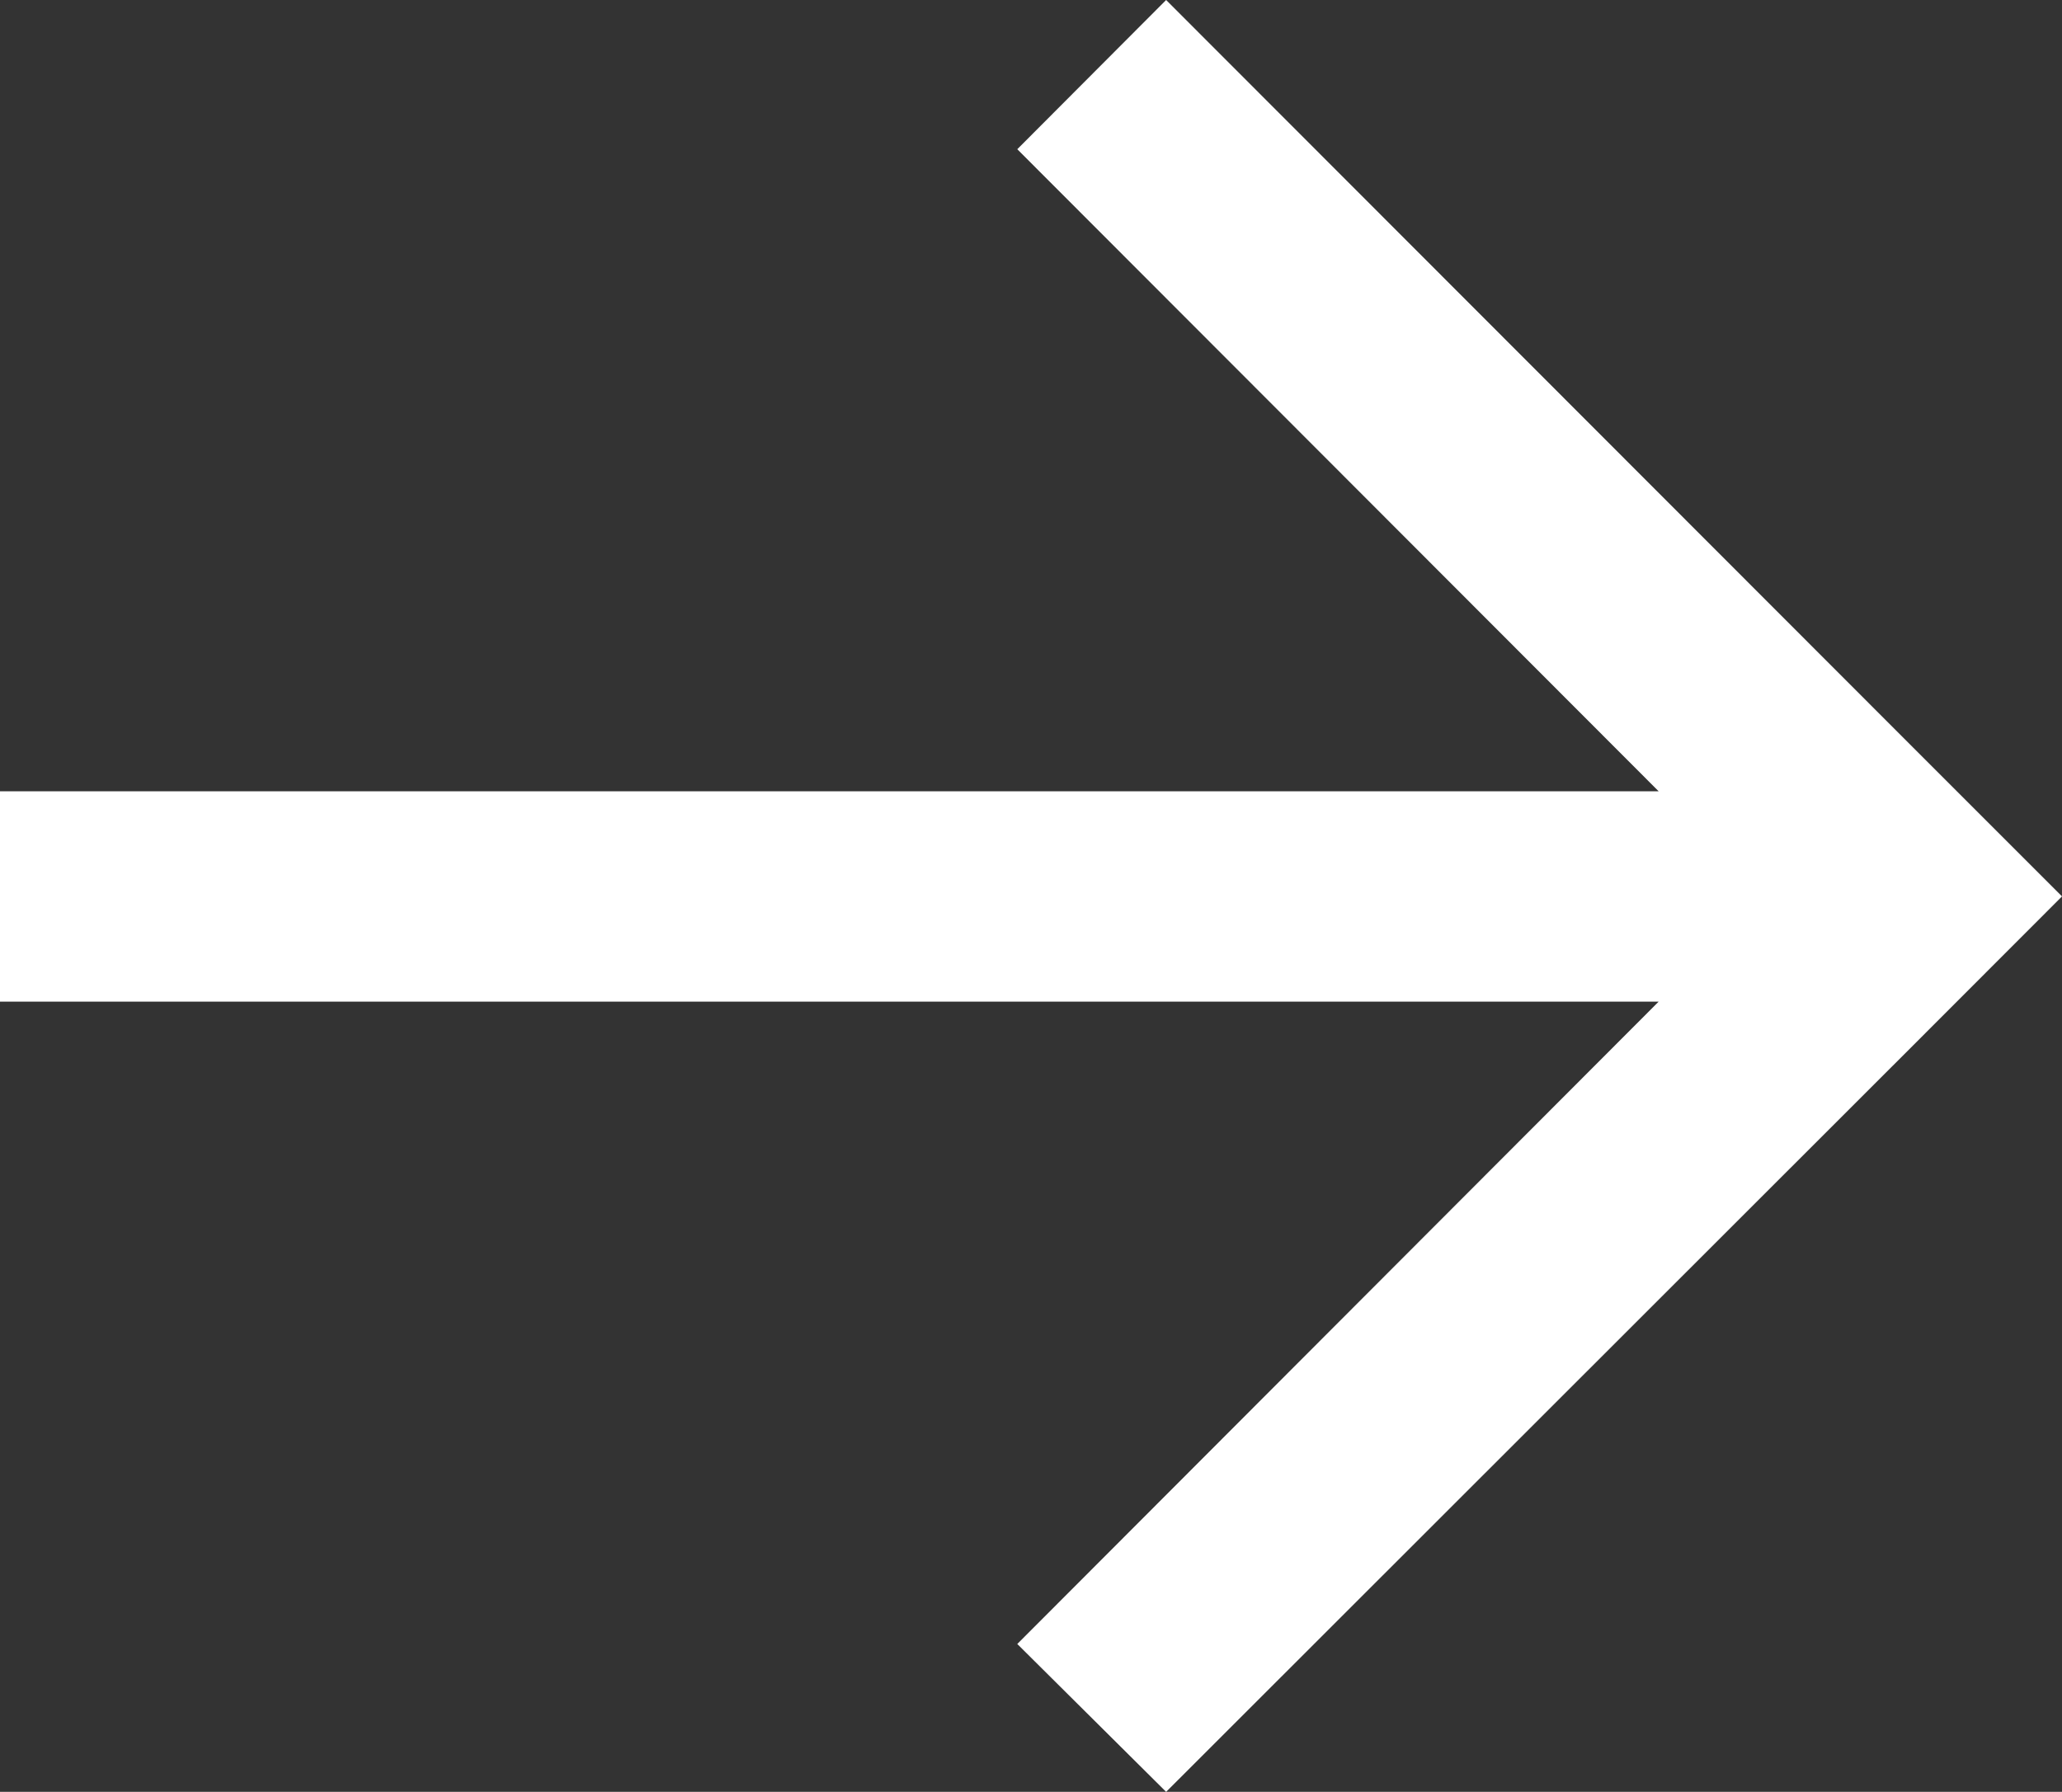 <?xml version="1.0" encoding="UTF-8"?> <svg xmlns="http://www.w3.org/2000/svg" width="15.336" height="13.329" viewBox="0 0 15.336 13.329"><rect x="0" y="0" width="15.336" height="13.329" fill="#333333" stroke="none"/><defs><style>.a{fill:#fff;}</style></defs><path class="a" d="M6.663,13.329,1.107,7.768,0,6.661,1.107,5.553,6.663,0,7.77,1.1,3,5.878H15.336V7.443H3L7.77,12.219Z" transform="translate(15.336 13.329) rotate(180)"></path></svg> 